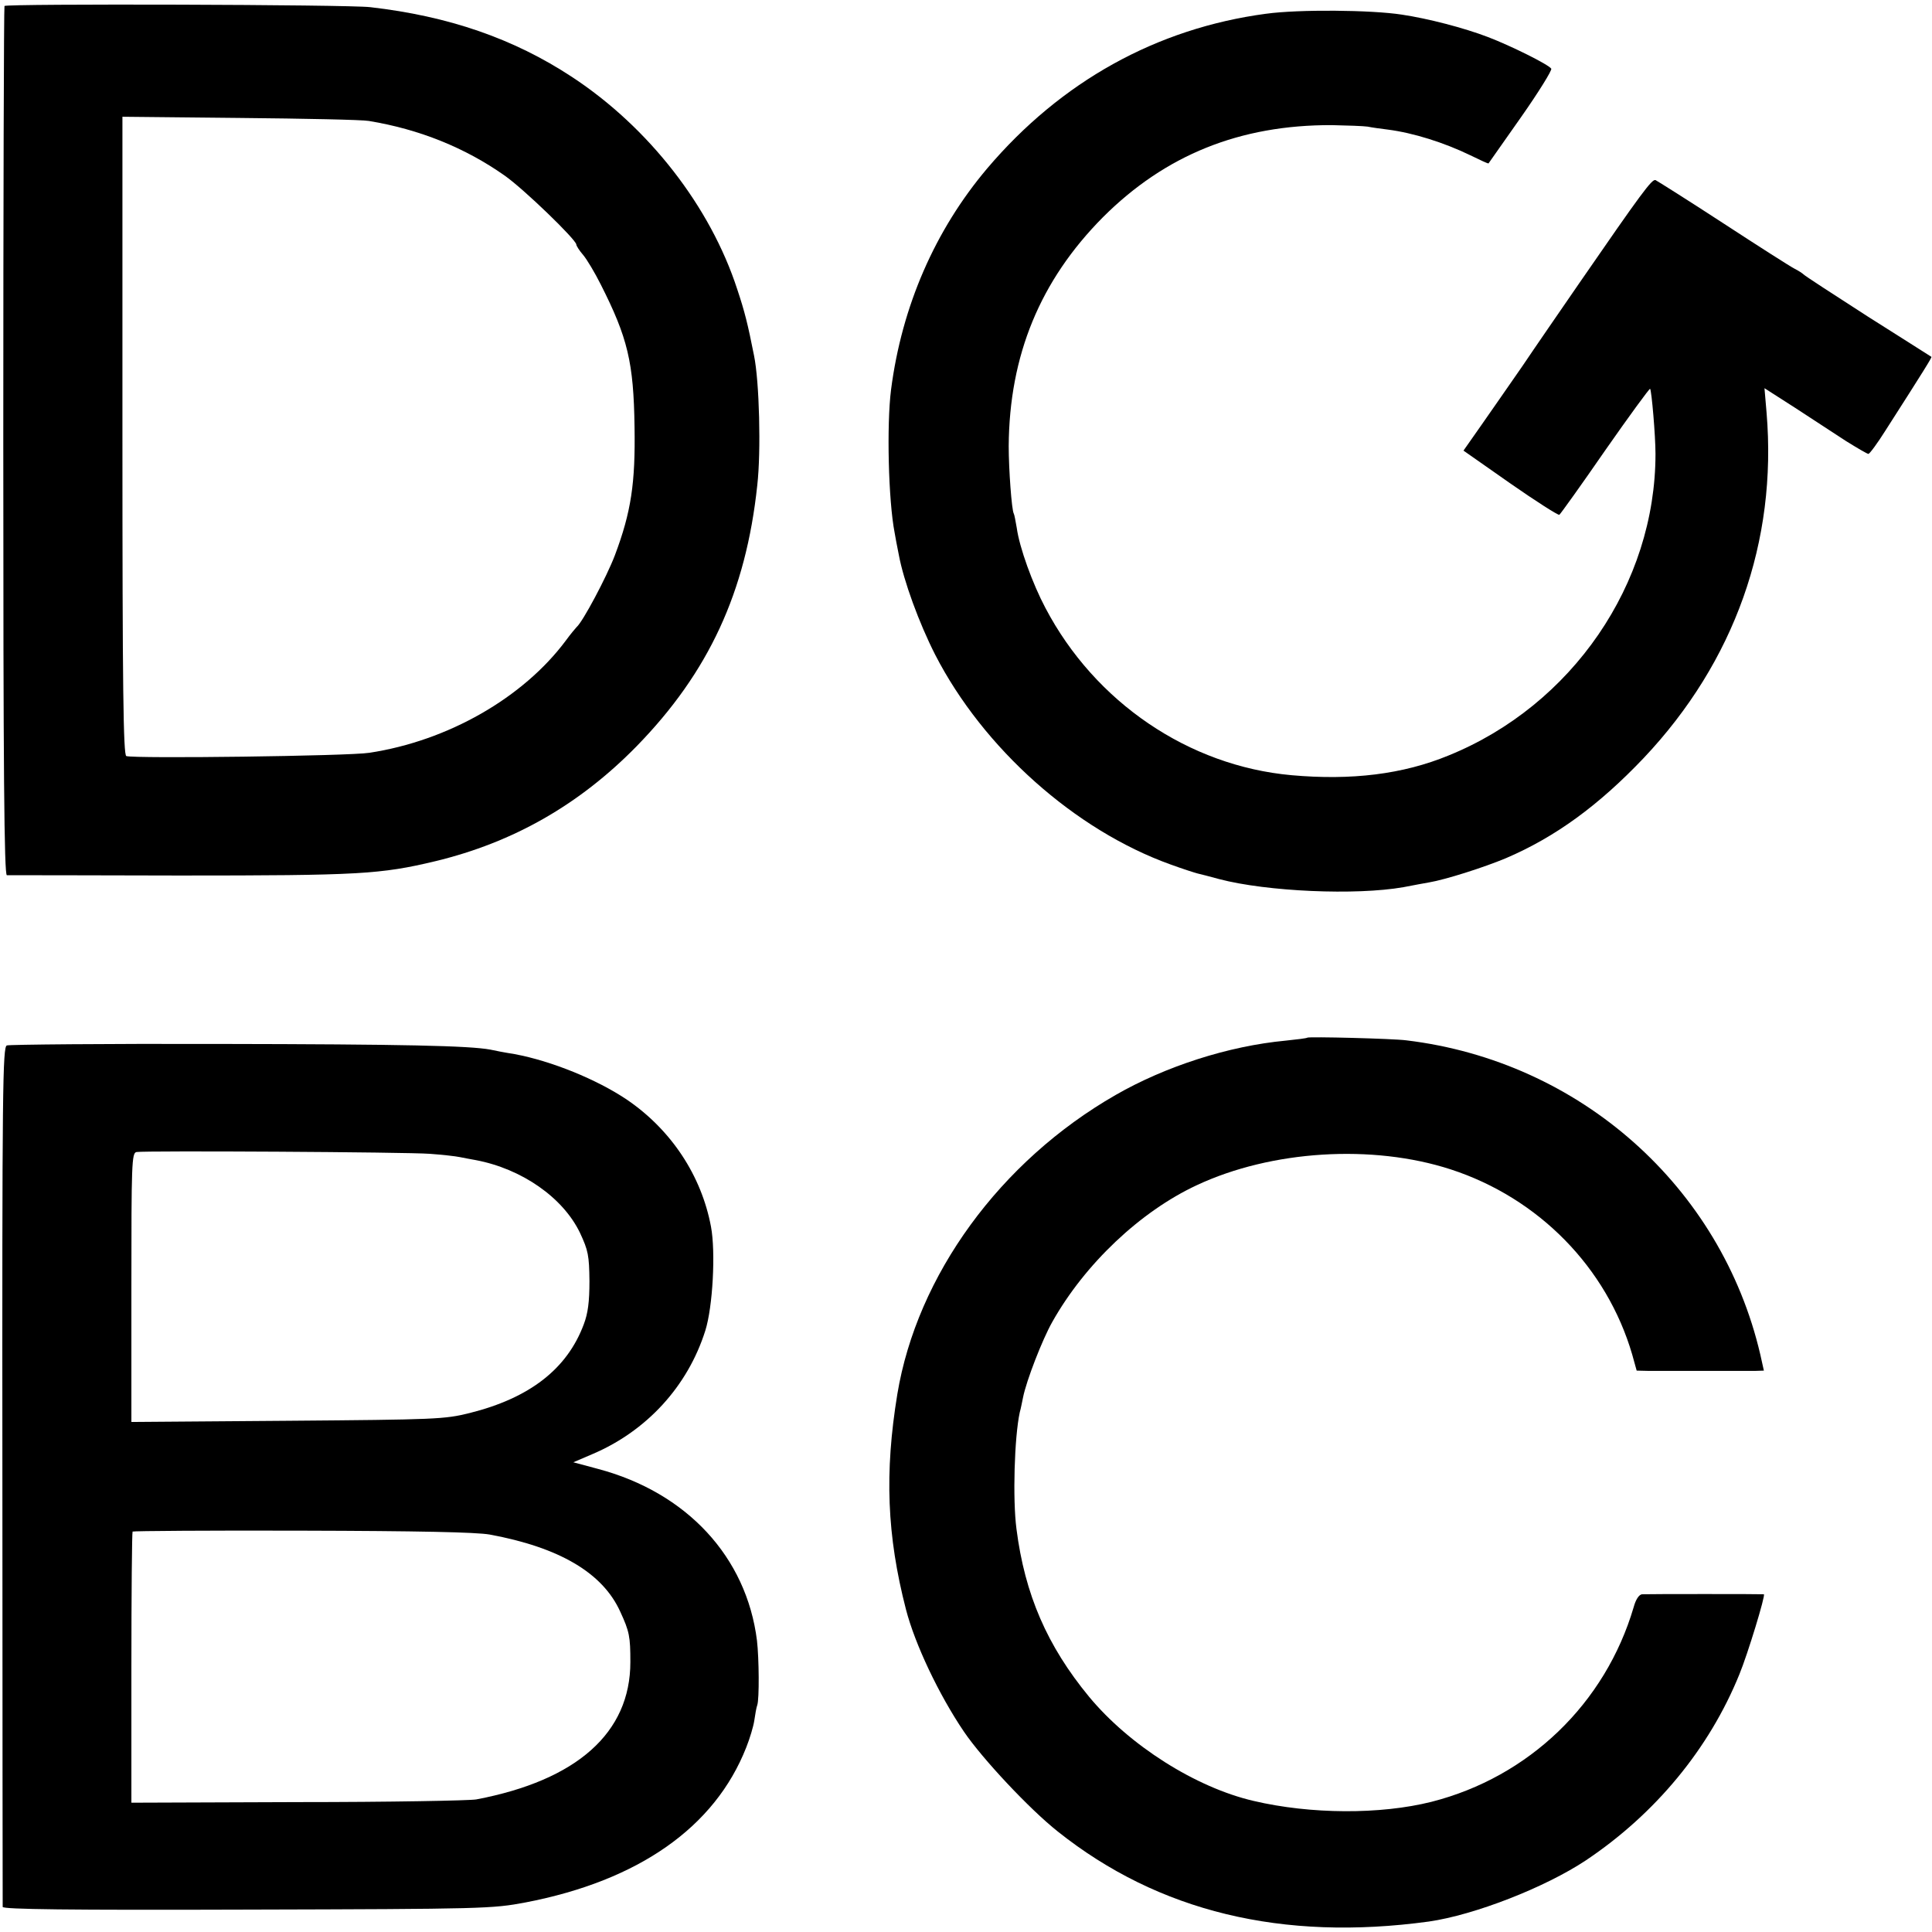 <?xml version="1.0" standalone="no"?>
<!DOCTYPE svg PUBLIC "-//W3C//DTD SVG 20010904//EN"
 "http://www.w3.org/TR/2001/REC-SVG-20010904/DTD/svg10.dtd">
<svg version="1.0" xmlns="http://www.w3.org/2000/svg"
 width="647pt" height="647pt" viewBox="0 0 647 647"
 preserveAspectRatio="xMidYMid meet">
<g transform="translate(0,647) scale(0.1,-0.1)"
fill="#000000" stroke="none">
<path d="M15 6450 c-2 -3 -4 -659 -4 -1458 0 -1107 3 -1452 12 -1453 7 0 267
0 578 -1 601 0 673 4 857 48 261 63 482 189 674 385 241 247 366 516 404 874
13 114 7 348 -11 435 -21 106 -31 146 -56 221 -90 277 -296 542 -553 711 -196
129 -414 204 -676 234 -75 9 -1220 12 -1225 4z m1220 -385 c170 -28 323 -90
455 -183 63 -44 240 -215 240 -231 0 -4 10 -20 23 -35 12 -14 39 -59 59 -99
90 -178 110 -260 113 -477 3 -187 -11 -284 -66 -430 -27 -71 -107 -222 -128
-240 -3 -3 -20 -23 -36 -45 -143 -192 -395 -336 -658 -376 -68 -11 -788 -20
-814 -11 -10 3 -13 227 -13 1072 l0 1069 393 -4 c215 -2 410 -6 432 -10z"/>
<path d="M4240 6424 c-367 -49 -687 -227 -934 -518 -175 -207 -286 -462 -322
-741 -15 -118 -9 -371 12 -479 2 -12 8 -45 14 -74 16 -87 68 -229 122 -335
161 -313 468 -587 788 -702 41 -15 82 -28 90 -30 8 -2 41 -10 73 -19 160 -42
458 -55 617 -27 36 7 74 14 86 16 54 9 183 50 257 81 166 71 311 177 462 336
304 322 447 725 411 1156 l-7 82 103 -66 c57 -37 133 -87 170 -111 37 -23 71
-43 75 -43 4 0 30 35 57 78 130 203 156 245 154 247 -2 1 -97 62 -213 135
-115 74 -212 137 -215 141 -3 3 -16 12 -30 19 -14 7 -122 76 -240 153 -118 77
-220 141 -226 144 -12 4 -48 -45 -253 -342 -64 -93 -151 -219 -192 -280 -42
-60 -103 -149 -137 -197 l-61 -87 157 -110 c86 -60 160 -107 164 -105 4 3 73
99 153 215 81 116 149 209 151 207 5 -6 18 -157 18 -218 0 -435 -279 -842
-693 -1010 -153 -63 -325 -84 -526 -66 -344 31 -658 244 -824 560 -43 81 -87
202 -96 268 -4 23 -8 45 -10 48 -7 11 -17 149 -17 226 2 304 105 554 315 766
209 209 459 310 767 309 52 -1 106 -3 120 -5 14 -3 44 -7 68 -10 85 -11 187
-43 276 -86 33 -16 60 -29 61 -27 1 1 50 71 109 155 59 84 104 157 101 162 -9
14 -136 77 -212 106 -81 31 -201 62 -288 75 -103 16 -346 18 -455 3z"/>
<path d="M4378 2995 c-2 -2 -34 -6 -73 -10 -191 -18 -402 -86 -569 -182 -387
-222 -665 -604 -731 -1002 -43 -263 -35 -473 29 -721 30 -116 110 -285 194
-409 61 -90 220 -260 315 -335 337 -268 751 -368 1242 -301 153 22 389 114
526 205 233 156 413 374 514 623 28 68 88 265 82 268 -3 1 -389 1 -408 0 -10
-1 -21 -17 -28 -43 -95 -323 -351 -569 -677 -652 -171 -43 -405 -42 -596 3
-194 45 -416 186 -551 349 -140 170 -215 342 -243 562 -13 99 -7 307 11 390 4
14 8 36 11 50 11 56 65 195 98 253 109 194 295 370 484 458 250 117 588 138
850 53 295 -96 523 -329 608 -620 l15 -54 42 -1 c55 0 313 0 353 0 l31 1 -12
54 c-131 562 -604 982 -1185 1052 -45 6 -328 13 -332 9z"/>
<path d="M23 2969 c-14 -5 -16 -136 -15 -1440 0 -789 1 -1439 1 -1445 1 -8
219 -11 819 -9 795 2 820 3 932 24 379 73 634 252 739 519 12 30 24 70 27 90
3 21 7 44 10 52 7 20 6 156 -1 216 -35 280 -235 496 -533 575 l-82 22 63 27
c182 77 320 227 379 414 25 79 35 263 19 348 -32 171 -133 324 -281 425 -101
68 -253 130 -377 153 -32 5 -68 12 -81 15 -71 13 -286 18 -909 19 -382 1 -701
-2 -710 -5z m1417 -363 c41 -3 86 -8 100 -11 14 -3 37 -7 53 -10 154 -29 292
-125 349 -243 28 -60 31 -76 32 -162 0 -70 -5 -108 -19 -145 -56 -150 -182
-247 -382 -297 -84 -21 -113 -22 -610 -26 l-523 -4 0 451 c0 413 1 450 17 453
29 5 905 0 983 -6z m200 -1275 c233 -43 378 -128 437 -258 31 -67 34 -84 34
-169 0 -237 -179 -396 -516 -460 -22 -4 -291 -9 -597 -9 l-558 -2 0 452 c0
248 2 454 4 456 3 2 258 4 568 3 389 -1 583 -5 628 -13z"/>
</g>
</svg>
